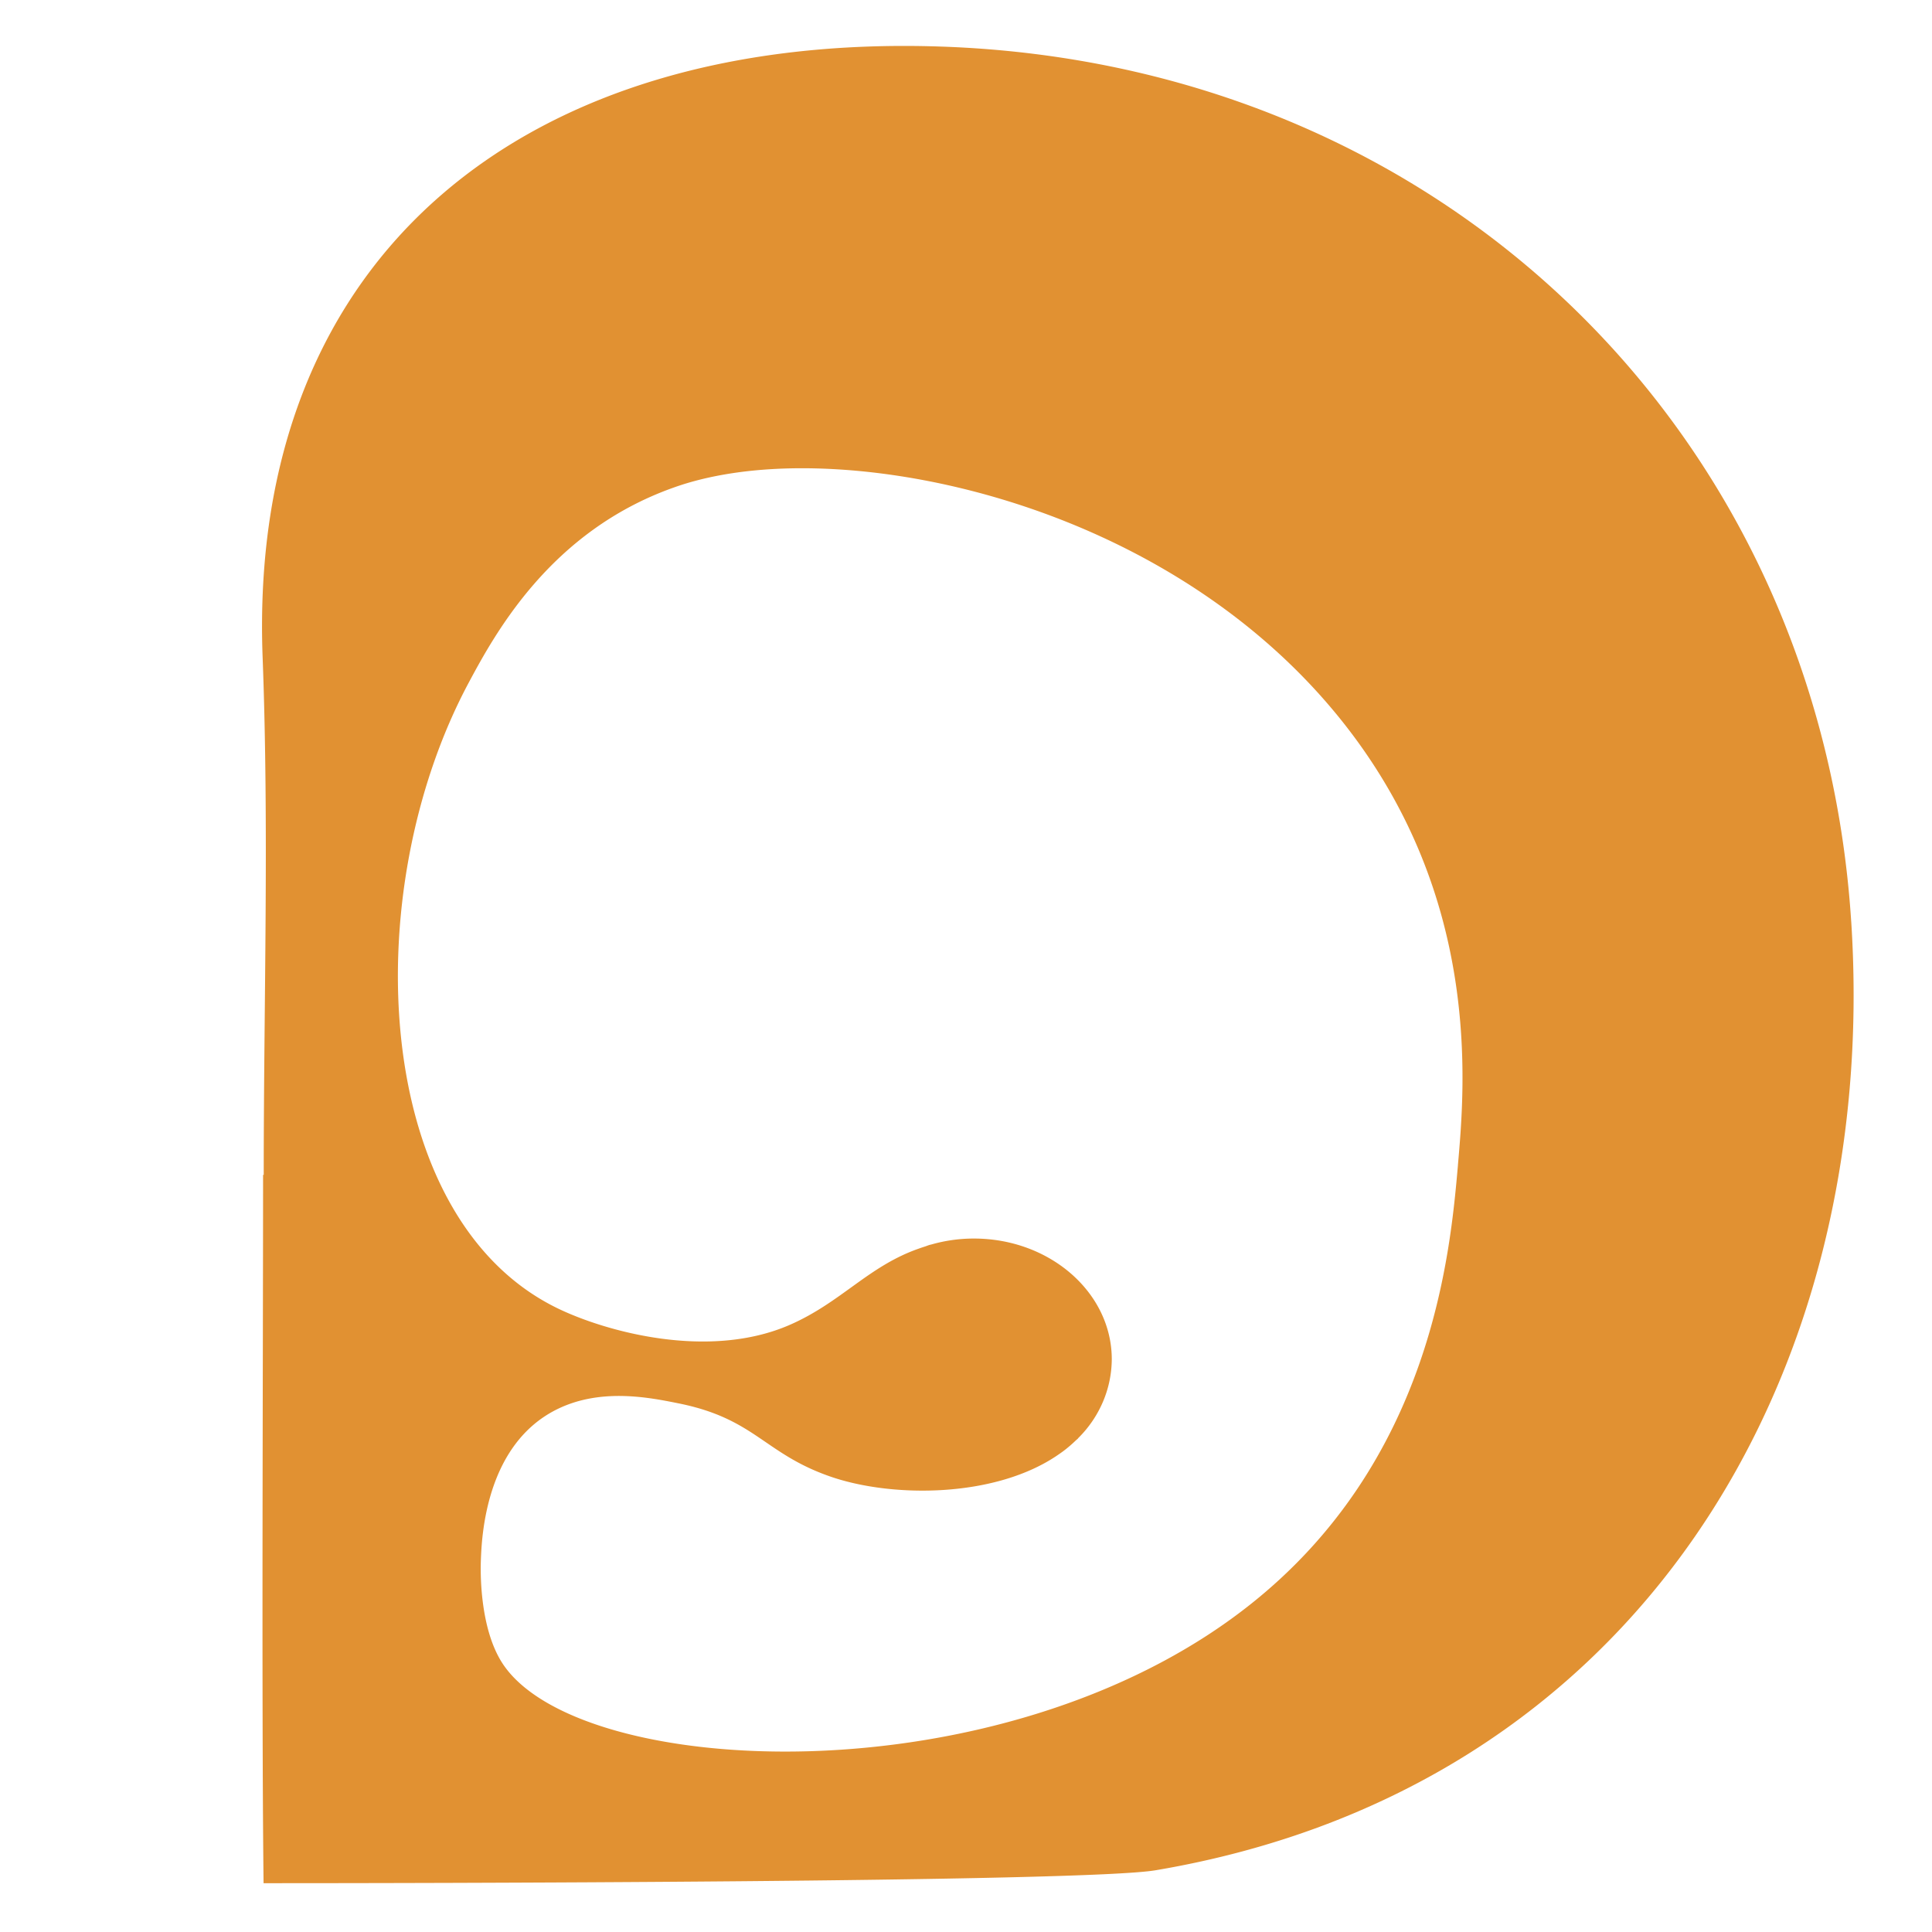 <?xml version="1.0"?>
<svg width="841.89" height="841.89" xmlns="http://www.w3.org/2000/svg" xmlns:svg="http://www.w3.org/2000/svg" data-name="Слой 1">
 <defs>
  <style>.cls-1{fill:#e19132;}.cls-2{fill:#fff;}</style>
 </defs>
 <g class="layer">
  <title>Layer 1</title>
  <path class="cls-1" d="m806.68,401.55c-13.71,-212.56 -177.36,-373.57 -396.17,-381.24c-180.53,-6.33 -302.7,90.03 -296.07,266.13c2.83,75.01 0.48,150.33 0.48,225.52l-0.28,0c0,77.81 -0.69,230.85 0.21,308.66c61.07,0 357.41,-0.34 388.7,-5.63c209.51,-35.44 316,-214.3 303.14,-413.44zm-171.36,106.13c-3.38,38.5 -11.39,129.57 -91.63,192.38c-107.89,84.51 -291.79,75.34 -324.73,24.77c-10.29,-15.8 -9.55,-41.39 -9.42,-44.84c0.37,-9.96 1.91,-50.79 33.65,-66.1c18.95,-9.12 39.84,-4.91 52.54,-2.35c33.32,6.7 37.2,21.84 66.03,31.86c27.14,9.44 72.38,9.36 99.65,-9.68c0.64,-0.44 1.28,-0.89 1.9,-1.35s1.54,-1.18 2.28,-1.81c1.08,-0.89 2.11,-1.82 3.1,-2.78c0.28,-0.27 0.6,-0.51 0.89,-0.78s0.18,-0.24 0.28,-0.34a51.63,49.7 0 0 0 14.61,-34.34c0,-28.98 -26.89,-52.61 -60.07,-52.61a64.9,62.47 0 0 0 -18.62,2.61l-0.48,0.1c-0.76,0.2 -1.4,0.49 -2.13,0.73s-1.77,0.56 -2.67,0.9c-22.04,7.64 -33.85,23.42 -56.27,33.24c-35.43,15.51 -80.31,2.93 -101.05,-7.08c-81.09,-39.13 -87.95,-181.02 -38.99,-272.62c11.99,-22.45 36.13,-66.06 88.92,-84.97c8.86,-3.19 31,-10.11 68.73,-8.27c69.68,3.41 161.95,35.27 220.97,107.41c62.95,76.99 55.64,160.22 52.5,195.9z" id="svg_1"/>
 </g>
</svg>